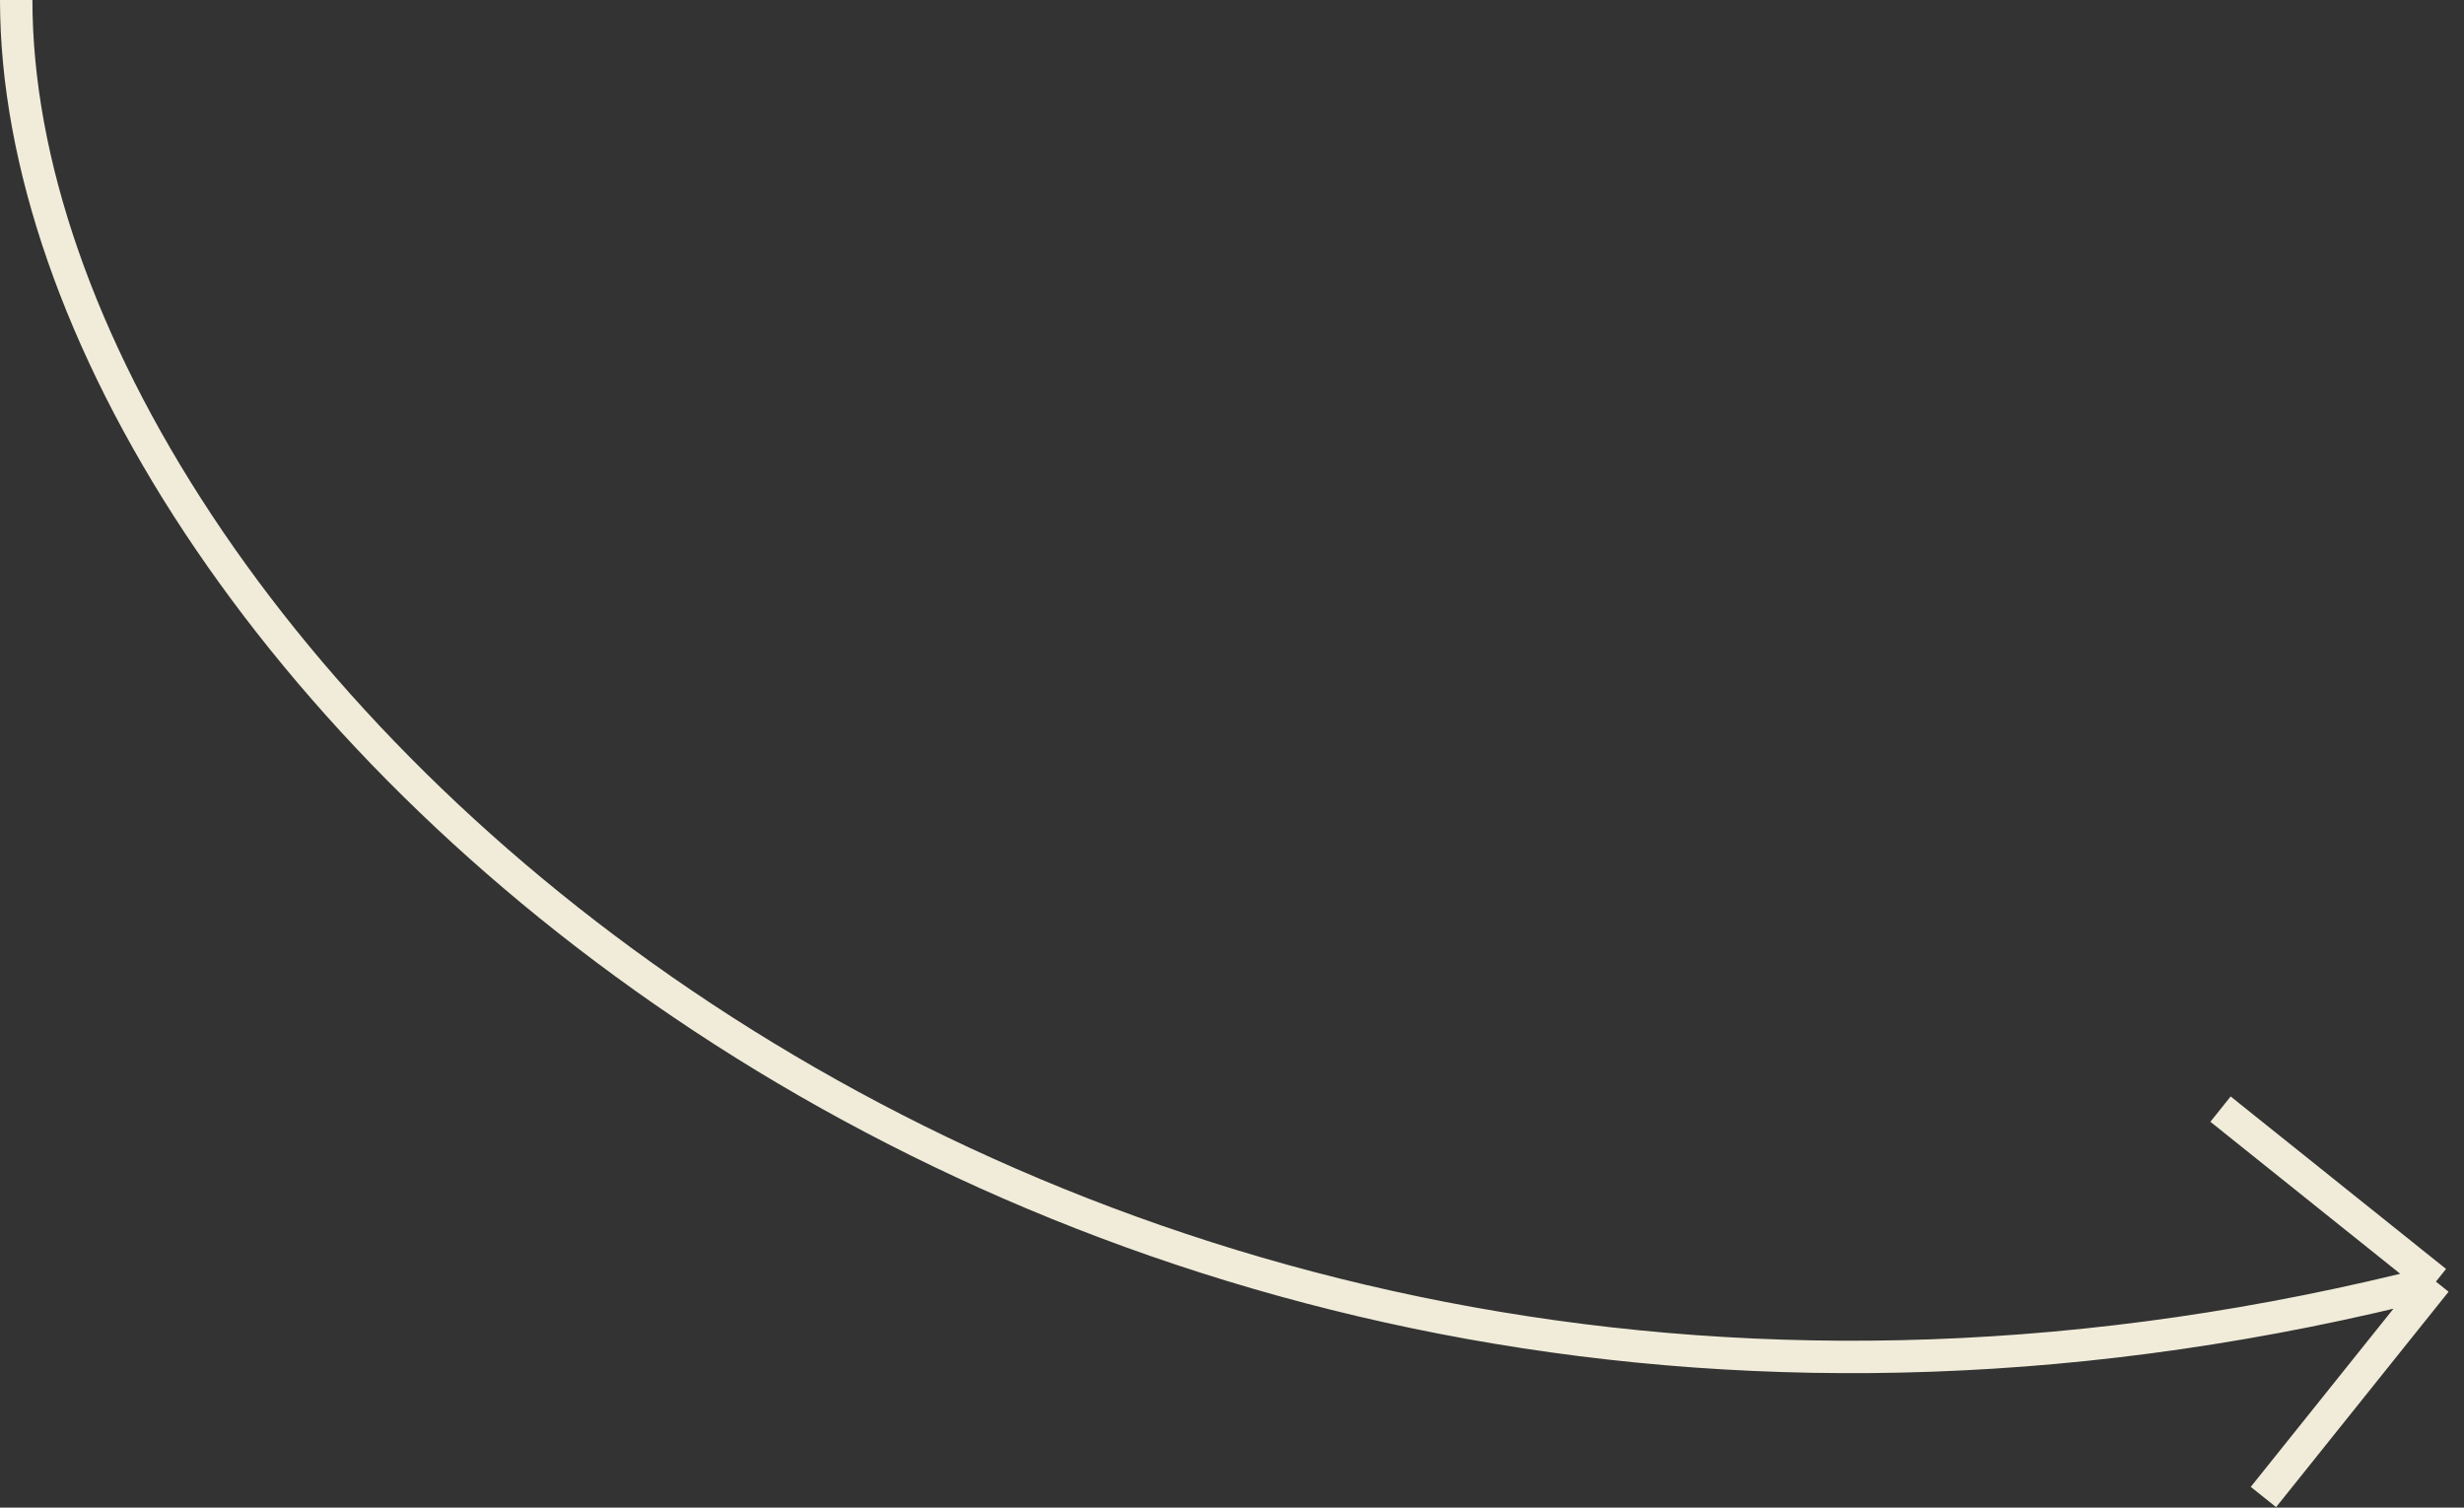 <svg width="152" height="93" viewBox="0 0 152 93" fill="none" xmlns="http://www.w3.org/2000/svg">
     <rect x="0" y="0" width="152" height="93" fill="#333333" stroke="none"/>
     <path vector-effect="non-scaling-stroke"  d="M1 0C1 40 64.268 101.058 150.268 79.058M150.268 79.058L136.98 68.418M150.268 79.058L139.627 92.346" stroke="#F0ECD9" stroke-width="2"/>
</svg>

